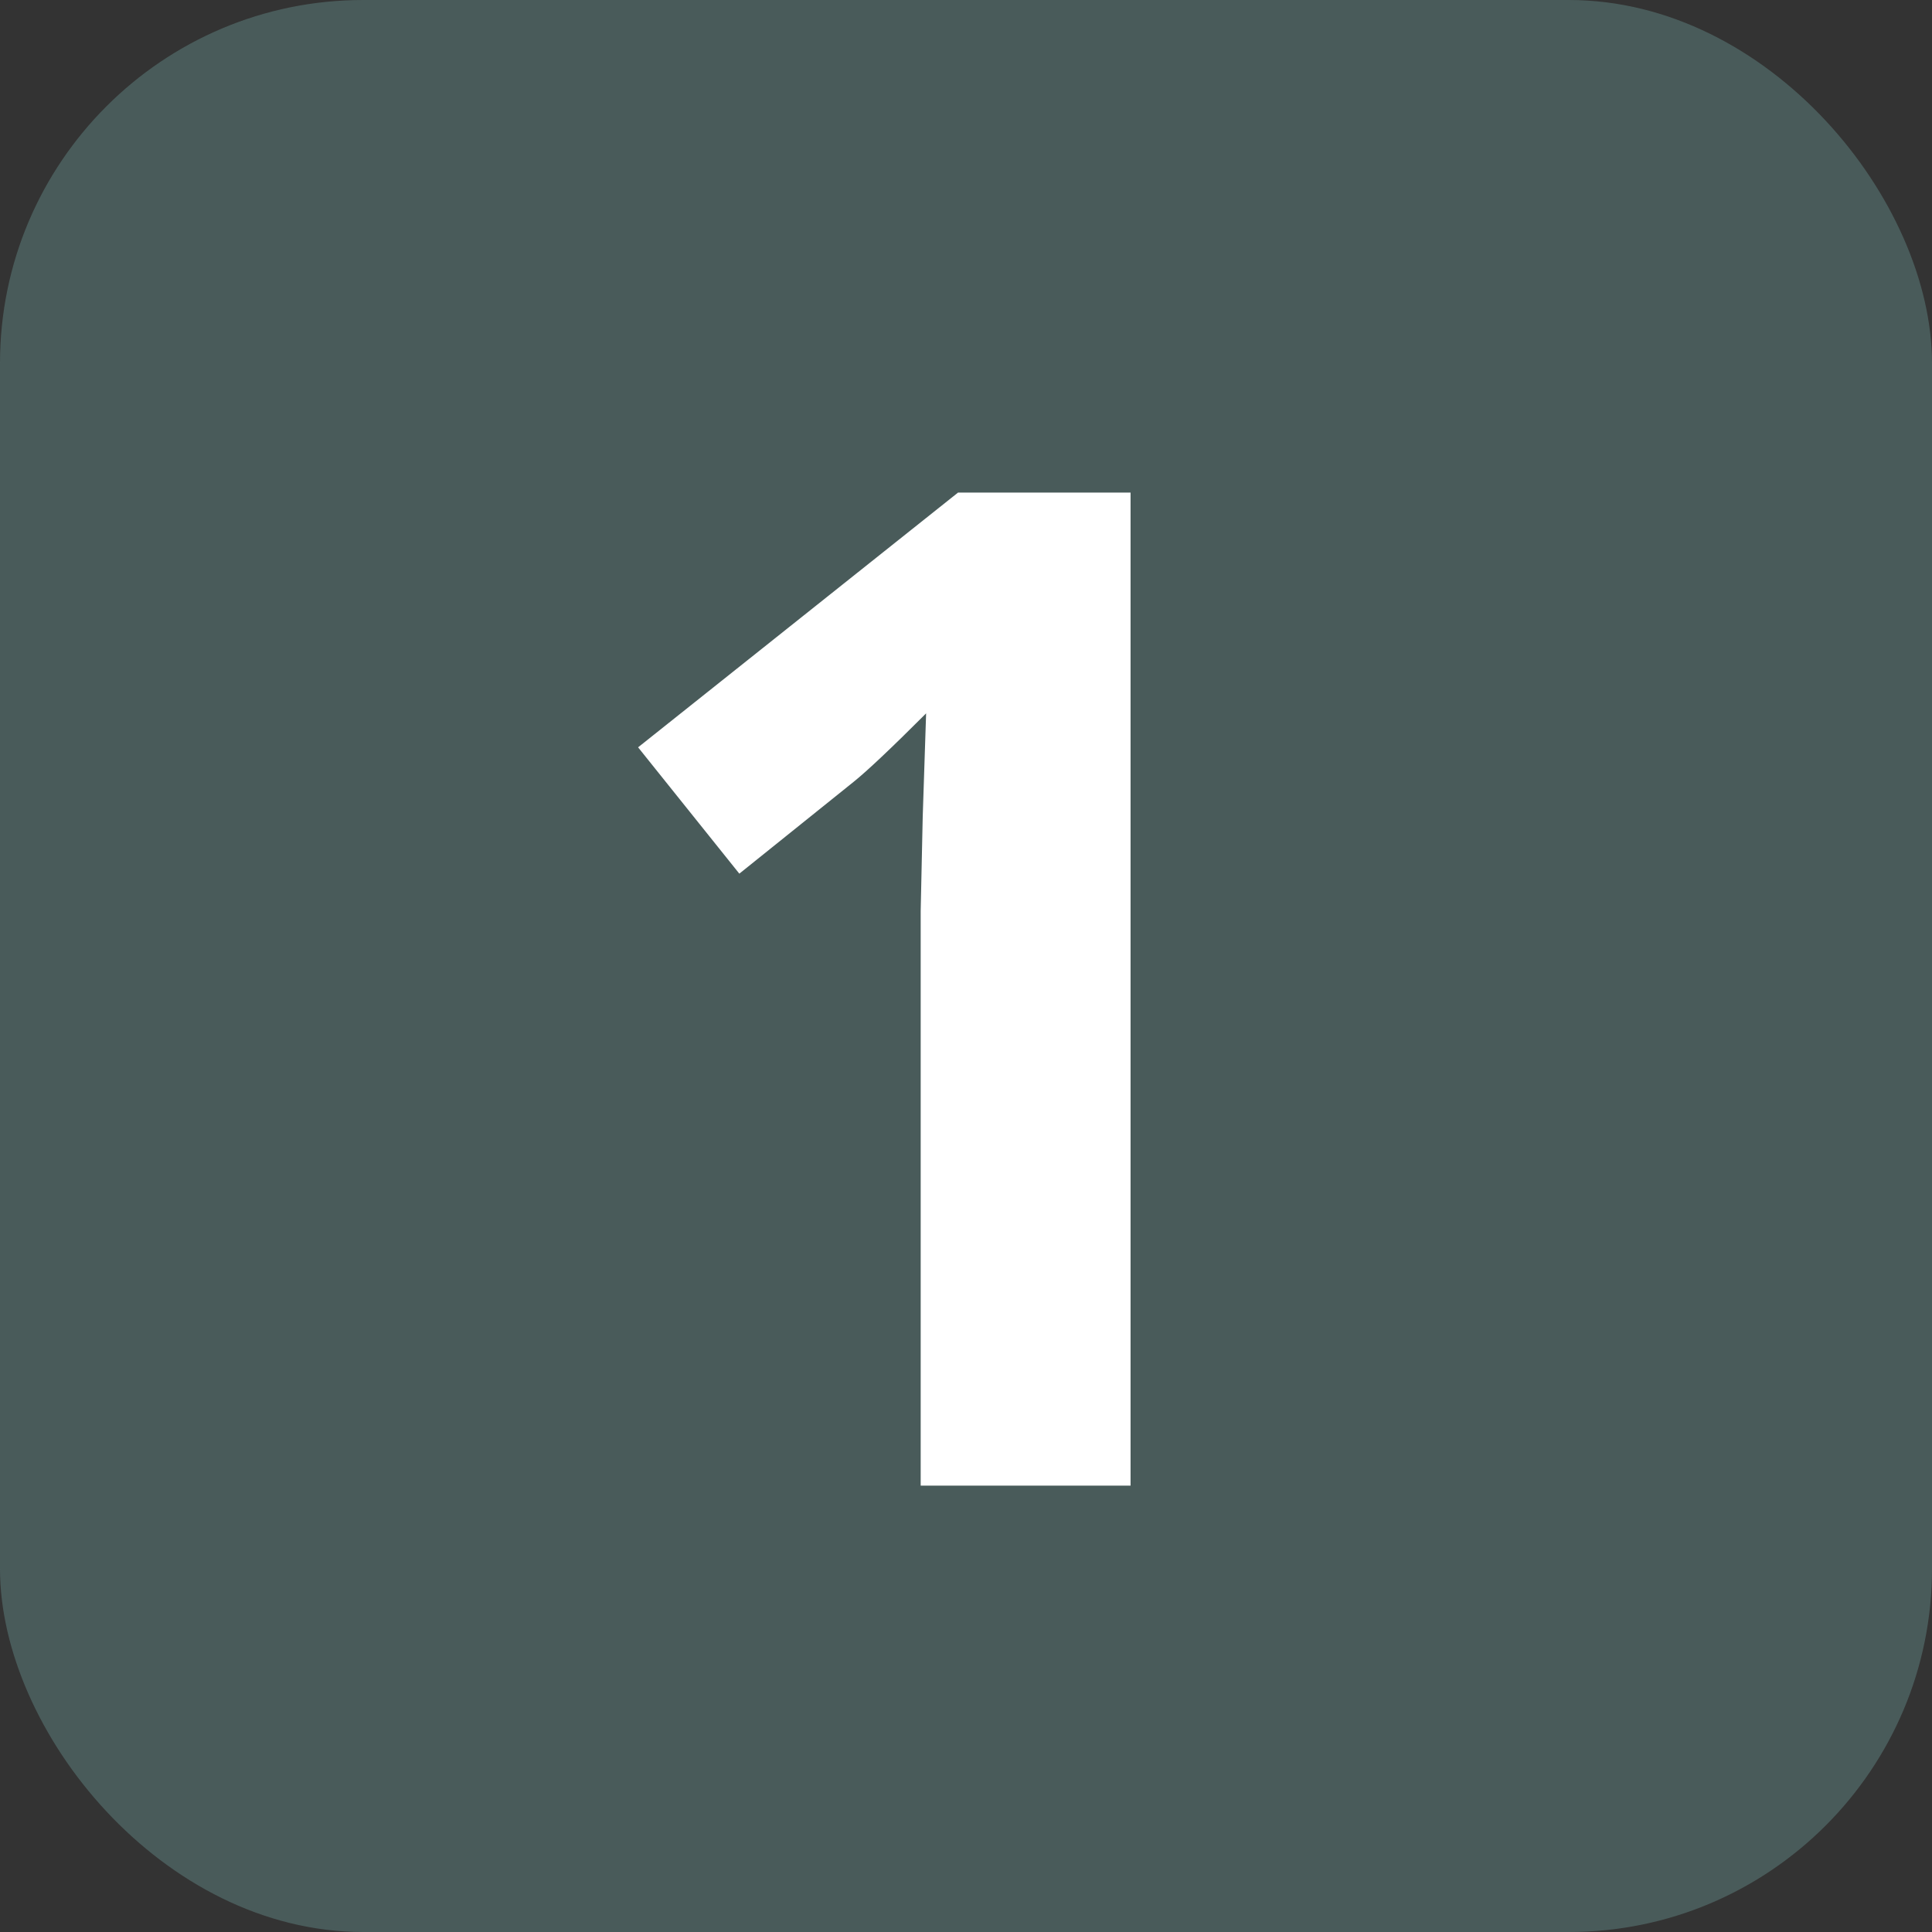<svg xmlns="http://www.w3.org/2000/svg" width="250" height="250" viewBox="0 0 250 250">
  <rect x="0" y="0" width="250" height="250" fill="#333333" stroke="none"/>
  <g id="Group_2178" data-name="Group 2178" transform="translate(7899.311 -2327.76)">
    <rect id="Rectangle_1722" data-name="Rectangle 1722" width="250" height="250" rx="47" transform="translate(-7899.311 2327.76)" fill="#618582" opacity="0.5"/>
    <path id="Path_1334" data-name="Path 1334" d="M104.983,192H77.825V117.645l.264-12.217.439-13.359q-6.768,6.768-9.4,8.877L54.358,112.811l-13.1-16.348L82.659,63.5h22.324Z" transform="translate(-7858 2328)" fill="#fff"/>
  </g>
</svg>
